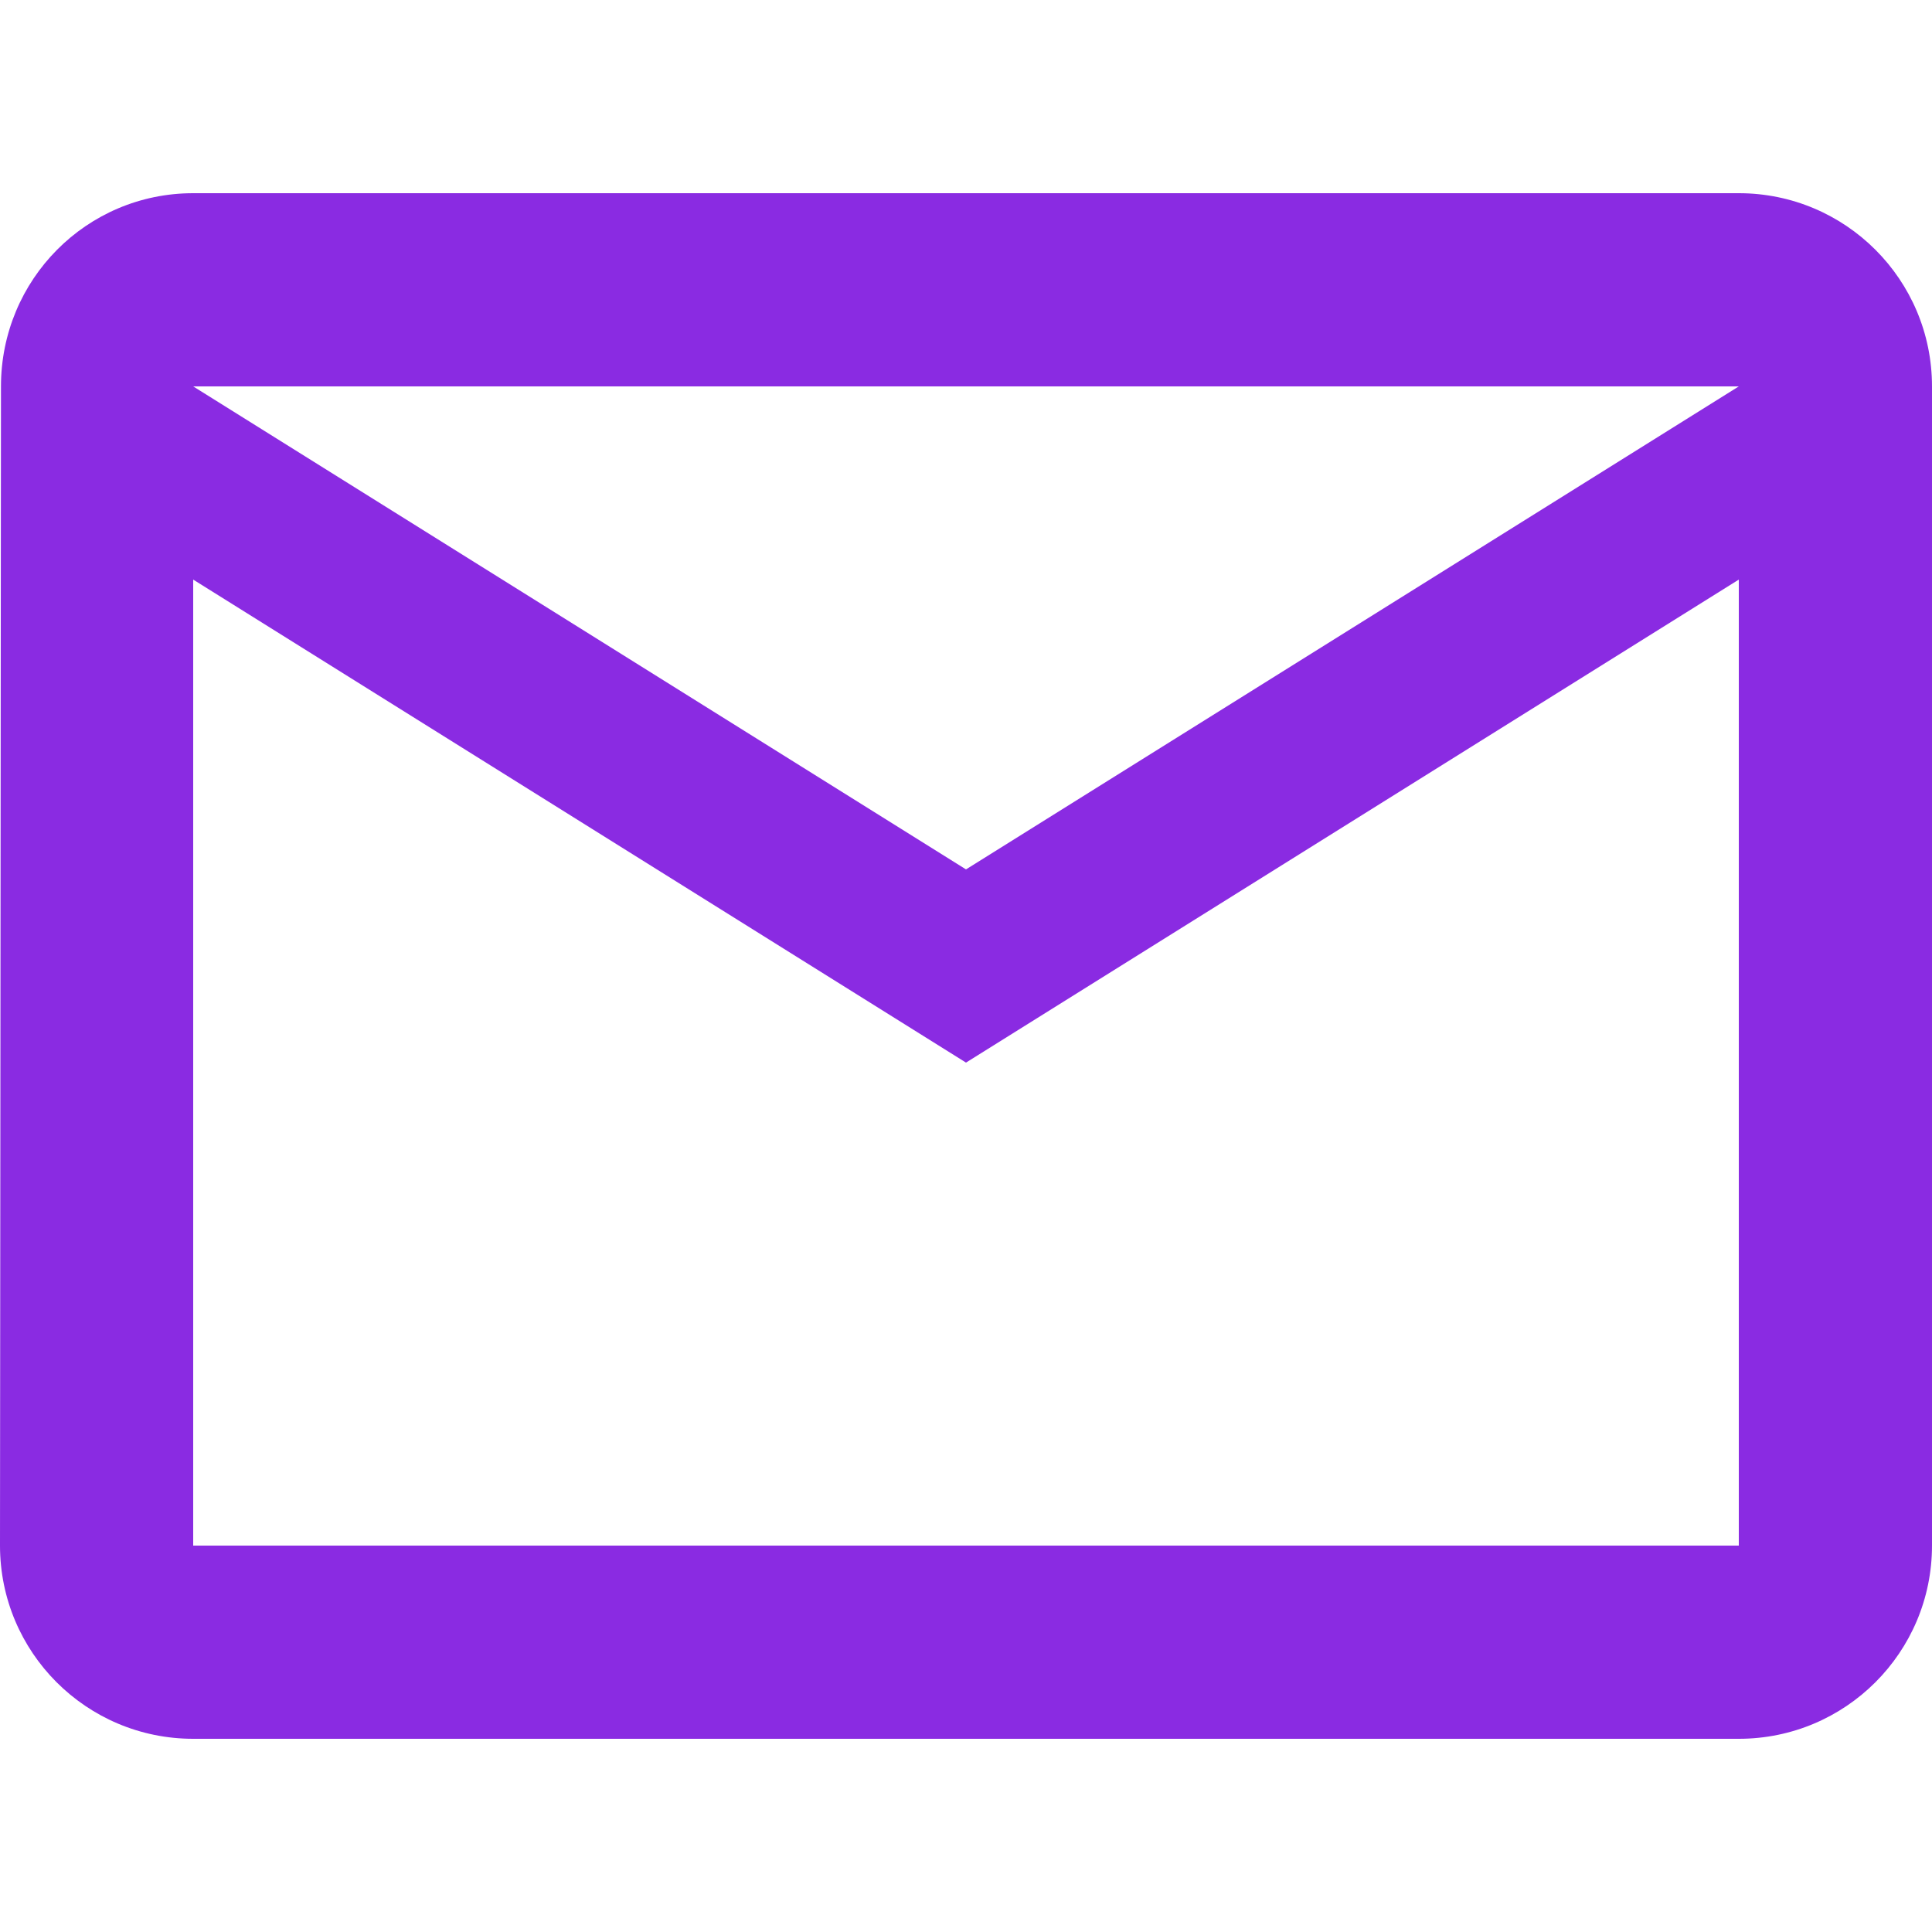<?xml version="1.0" encoding="iso-8859-1"?>
<!-- Generator: Adobe Illustrator 19.0.0, SVG Export Plug-In . SVG Version: 6.00 Build 0)  -->
<svg version="1.1" id="Capa_1" xmlns="http://www.w3.org/2000/svg" xmlns:xlink="http://www.w3.org/1999/xlink" x="0px" y="0px"
	 viewBox="0 0 426.667 426.667" style="enable-background:new 0 0 426.667 426.667;" xml:space="preserve">
<g>
	<g>
		<path fill="#8a2be2" d="M384,42.667H42.667c-23.573,0-42.453,19.093-42.453,42.667L0,341.333C0,364.907,19.093,384,42.667,384H384
			c23.573,0,42.667-19.093,42.667-42.667v-256C426.667,61.76,407.573,42.667,384,42.667z M384,341.333H42.667V128l170.667,106.667
			L384,128V341.333z M213.333,192L42.667,85.333H384L213.333,192z"/>
	</g>
</g>
<g>
</g>
<g>
</g>
<g>
</g>
<g>
</g>
<g>
</g>
<g>
</g>
<g>
</g>
<g>
</g>
<g>
</g>
<g>
</g>
<g>
</g>
<g>
</g>
<g>
</g>
<g>
</g>
<g>
</g>
</svg>
